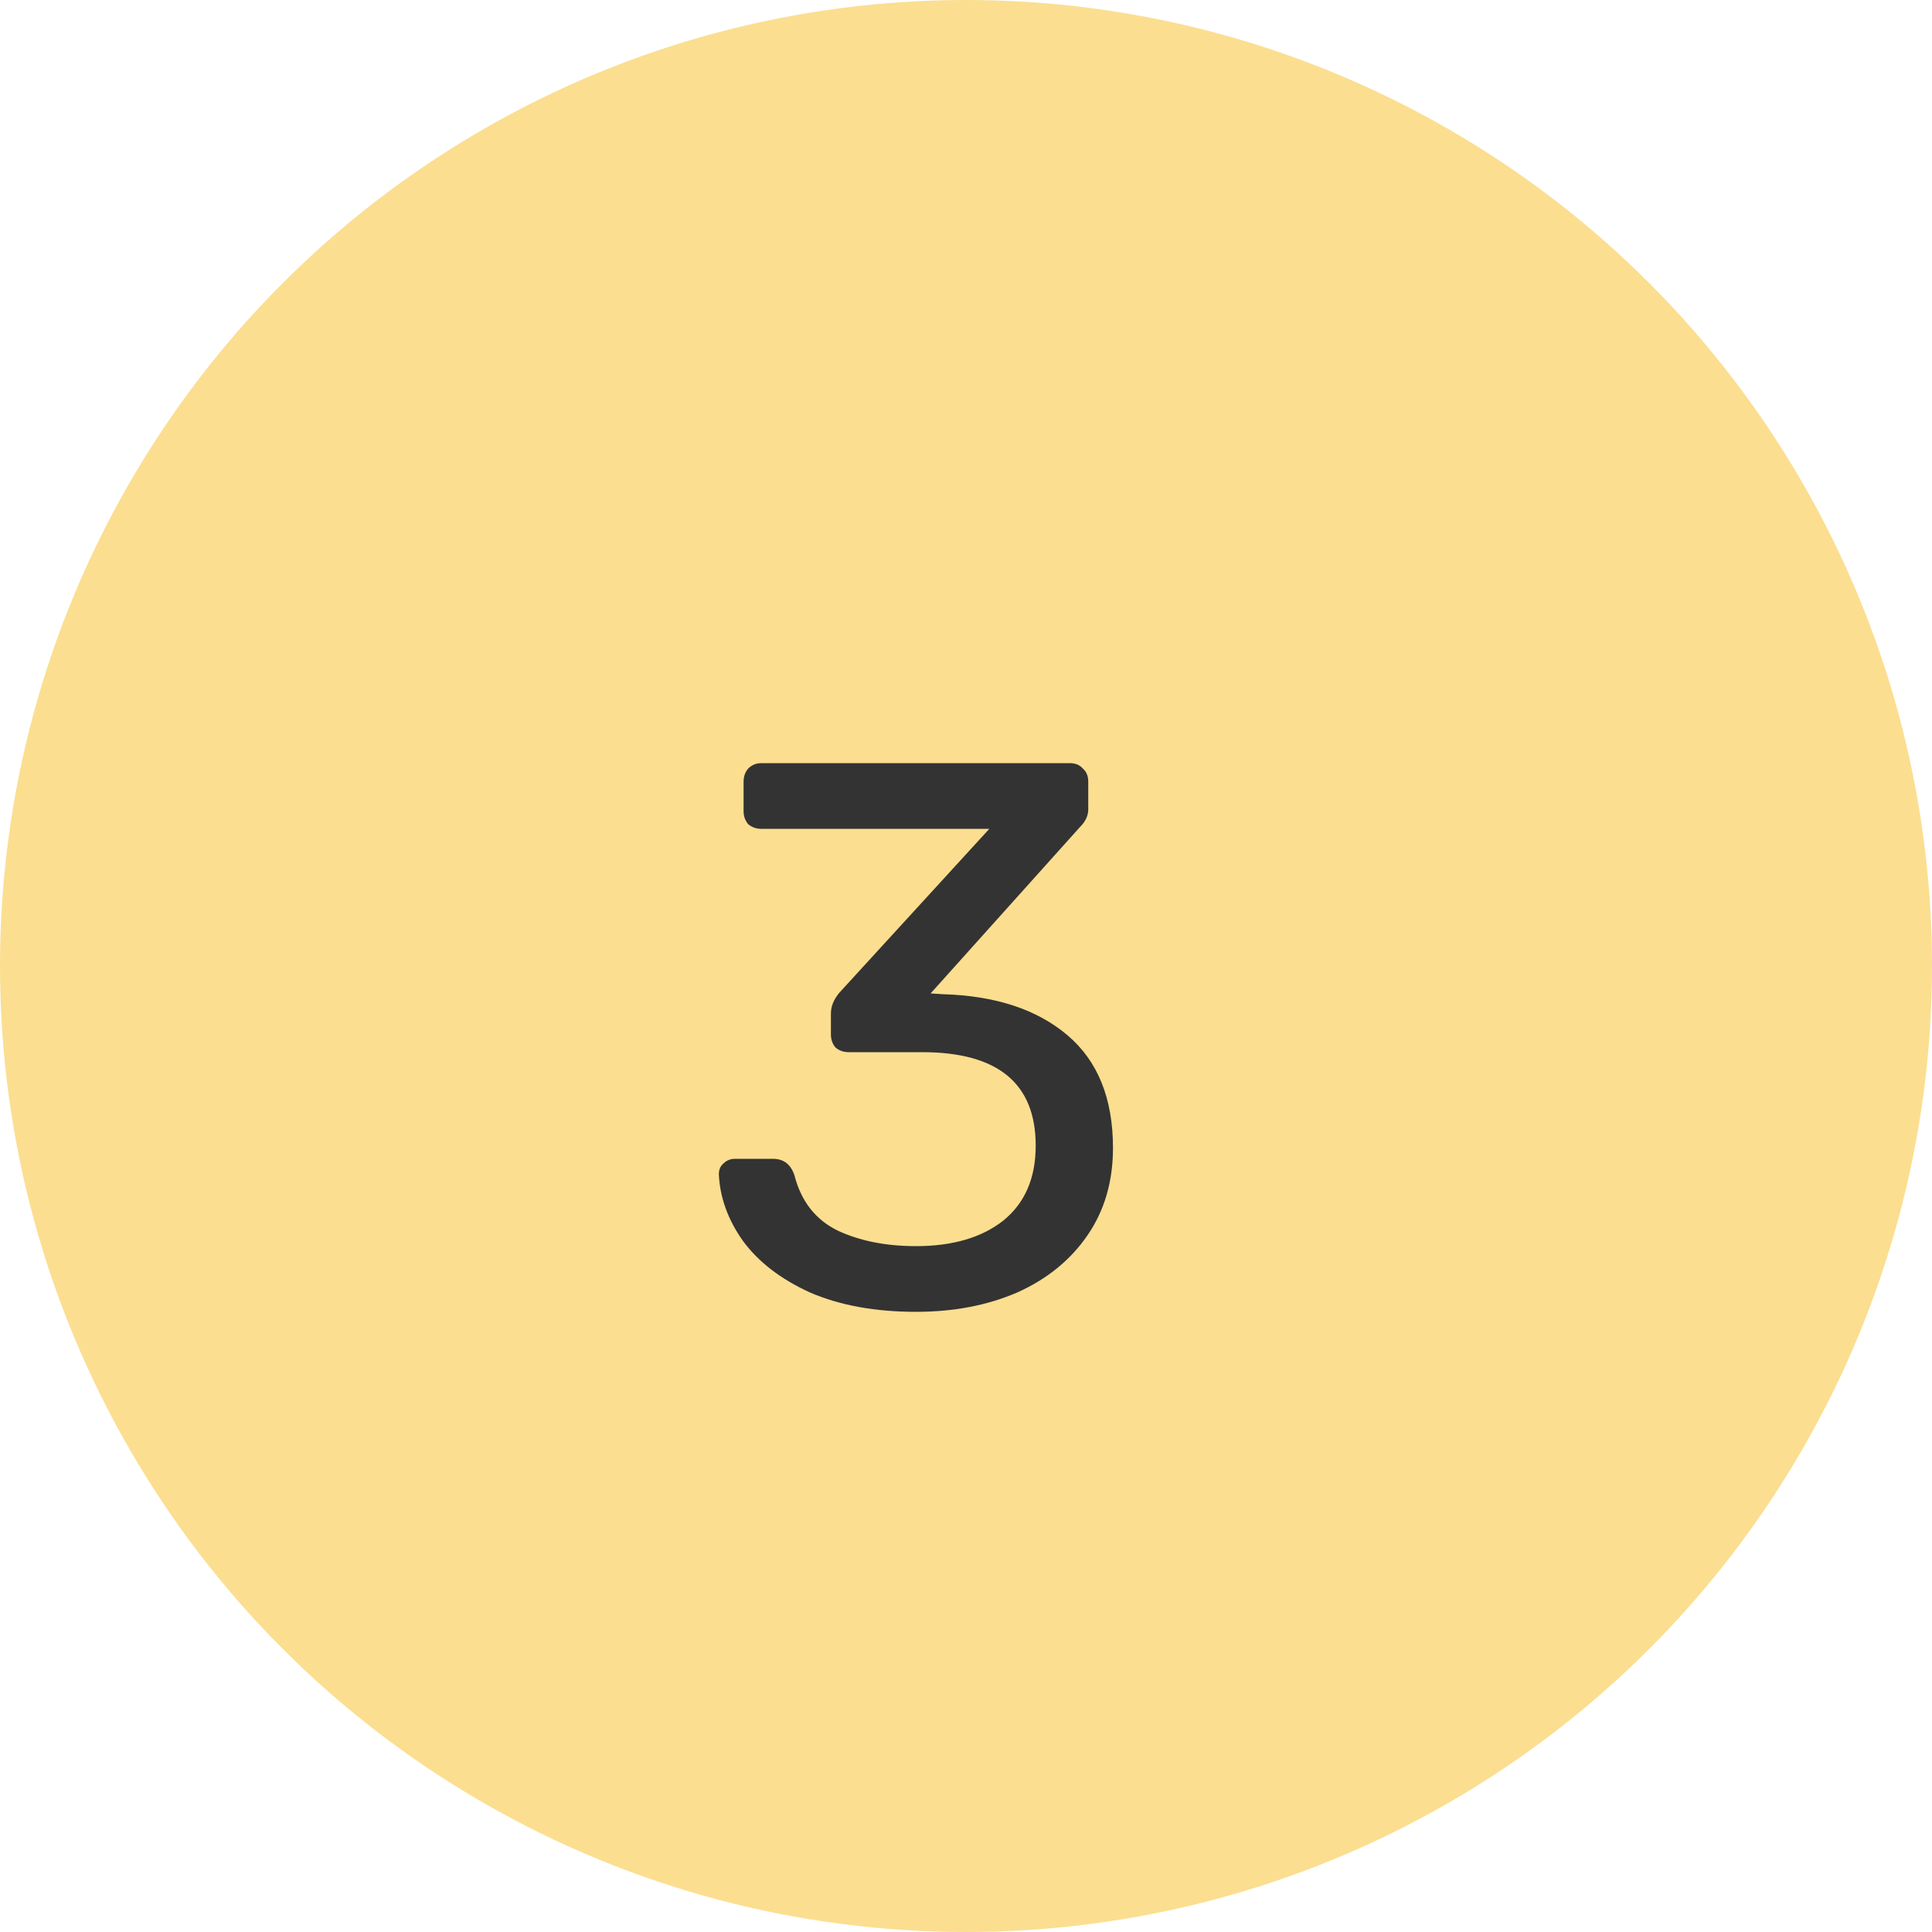 <svg width="40" height="40" viewBox="0 0 40 40" fill="none" xmlns="http://www.w3.org/2000/svg">
<circle cx="20" cy="20" r="20" fill="#FBDE90"/>
<path d="M18.963 27.16C18.121 27.16 17.39 27.027 16.771 26.76C16.163 26.483 15.699 26.125 15.379 25.688C15.07 25.251 14.905 24.792 14.883 24.312C14.883 24.216 14.915 24.141 14.979 24.088C15.043 24.024 15.123 23.992 15.219 23.992H16.003C16.227 23.992 16.377 24.109 16.451 24.344C16.59 24.877 16.889 25.256 17.347 25.48C17.806 25.693 18.345 25.8 18.963 25.8C19.721 25.8 20.323 25.624 20.771 25.272C21.219 24.909 21.443 24.392 21.443 23.72C21.443 22.429 20.659 21.784 19.091 21.784H17.571C17.465 21.784 17.374 21.752 17.299 21.688C17.235 21.613 17.203 21.523 17.203 21.416V20.984C17.203 20.835 17.262 20.691 17.379 20.552L20.483 17.16H15.763C15.657 17.16 15.566 17.128 15.491 17.064C15.427 16.989 15.395 16.899 15.395 16.792V16.184C15.395 16.077 15.427 15.987 15.491 15.912C15.566 15.837 15.657 15.8 15.763 15.8H22.147C22.265 15.8 22.355 15.837 22.419 15.912C22.494 15.976 22.531 16.067 22.531 16.184V16.76C22.531 16.888 22.473 17.011 22.355 17.128L19.267 20.568L19.523 20.584C20.611 20.616 21.47 20.899 22.099 21.432C22.729 21.965 23.043 22.744 23.043 23.768C23.043 24.461 22.867 25.064 22.515 25.576C22.163 26.088 21.678 26.483 21.059 26.76C20.441 27.027 19.742 27.16 18.963 27.16Z" fill="#333333"/>
</svg>
